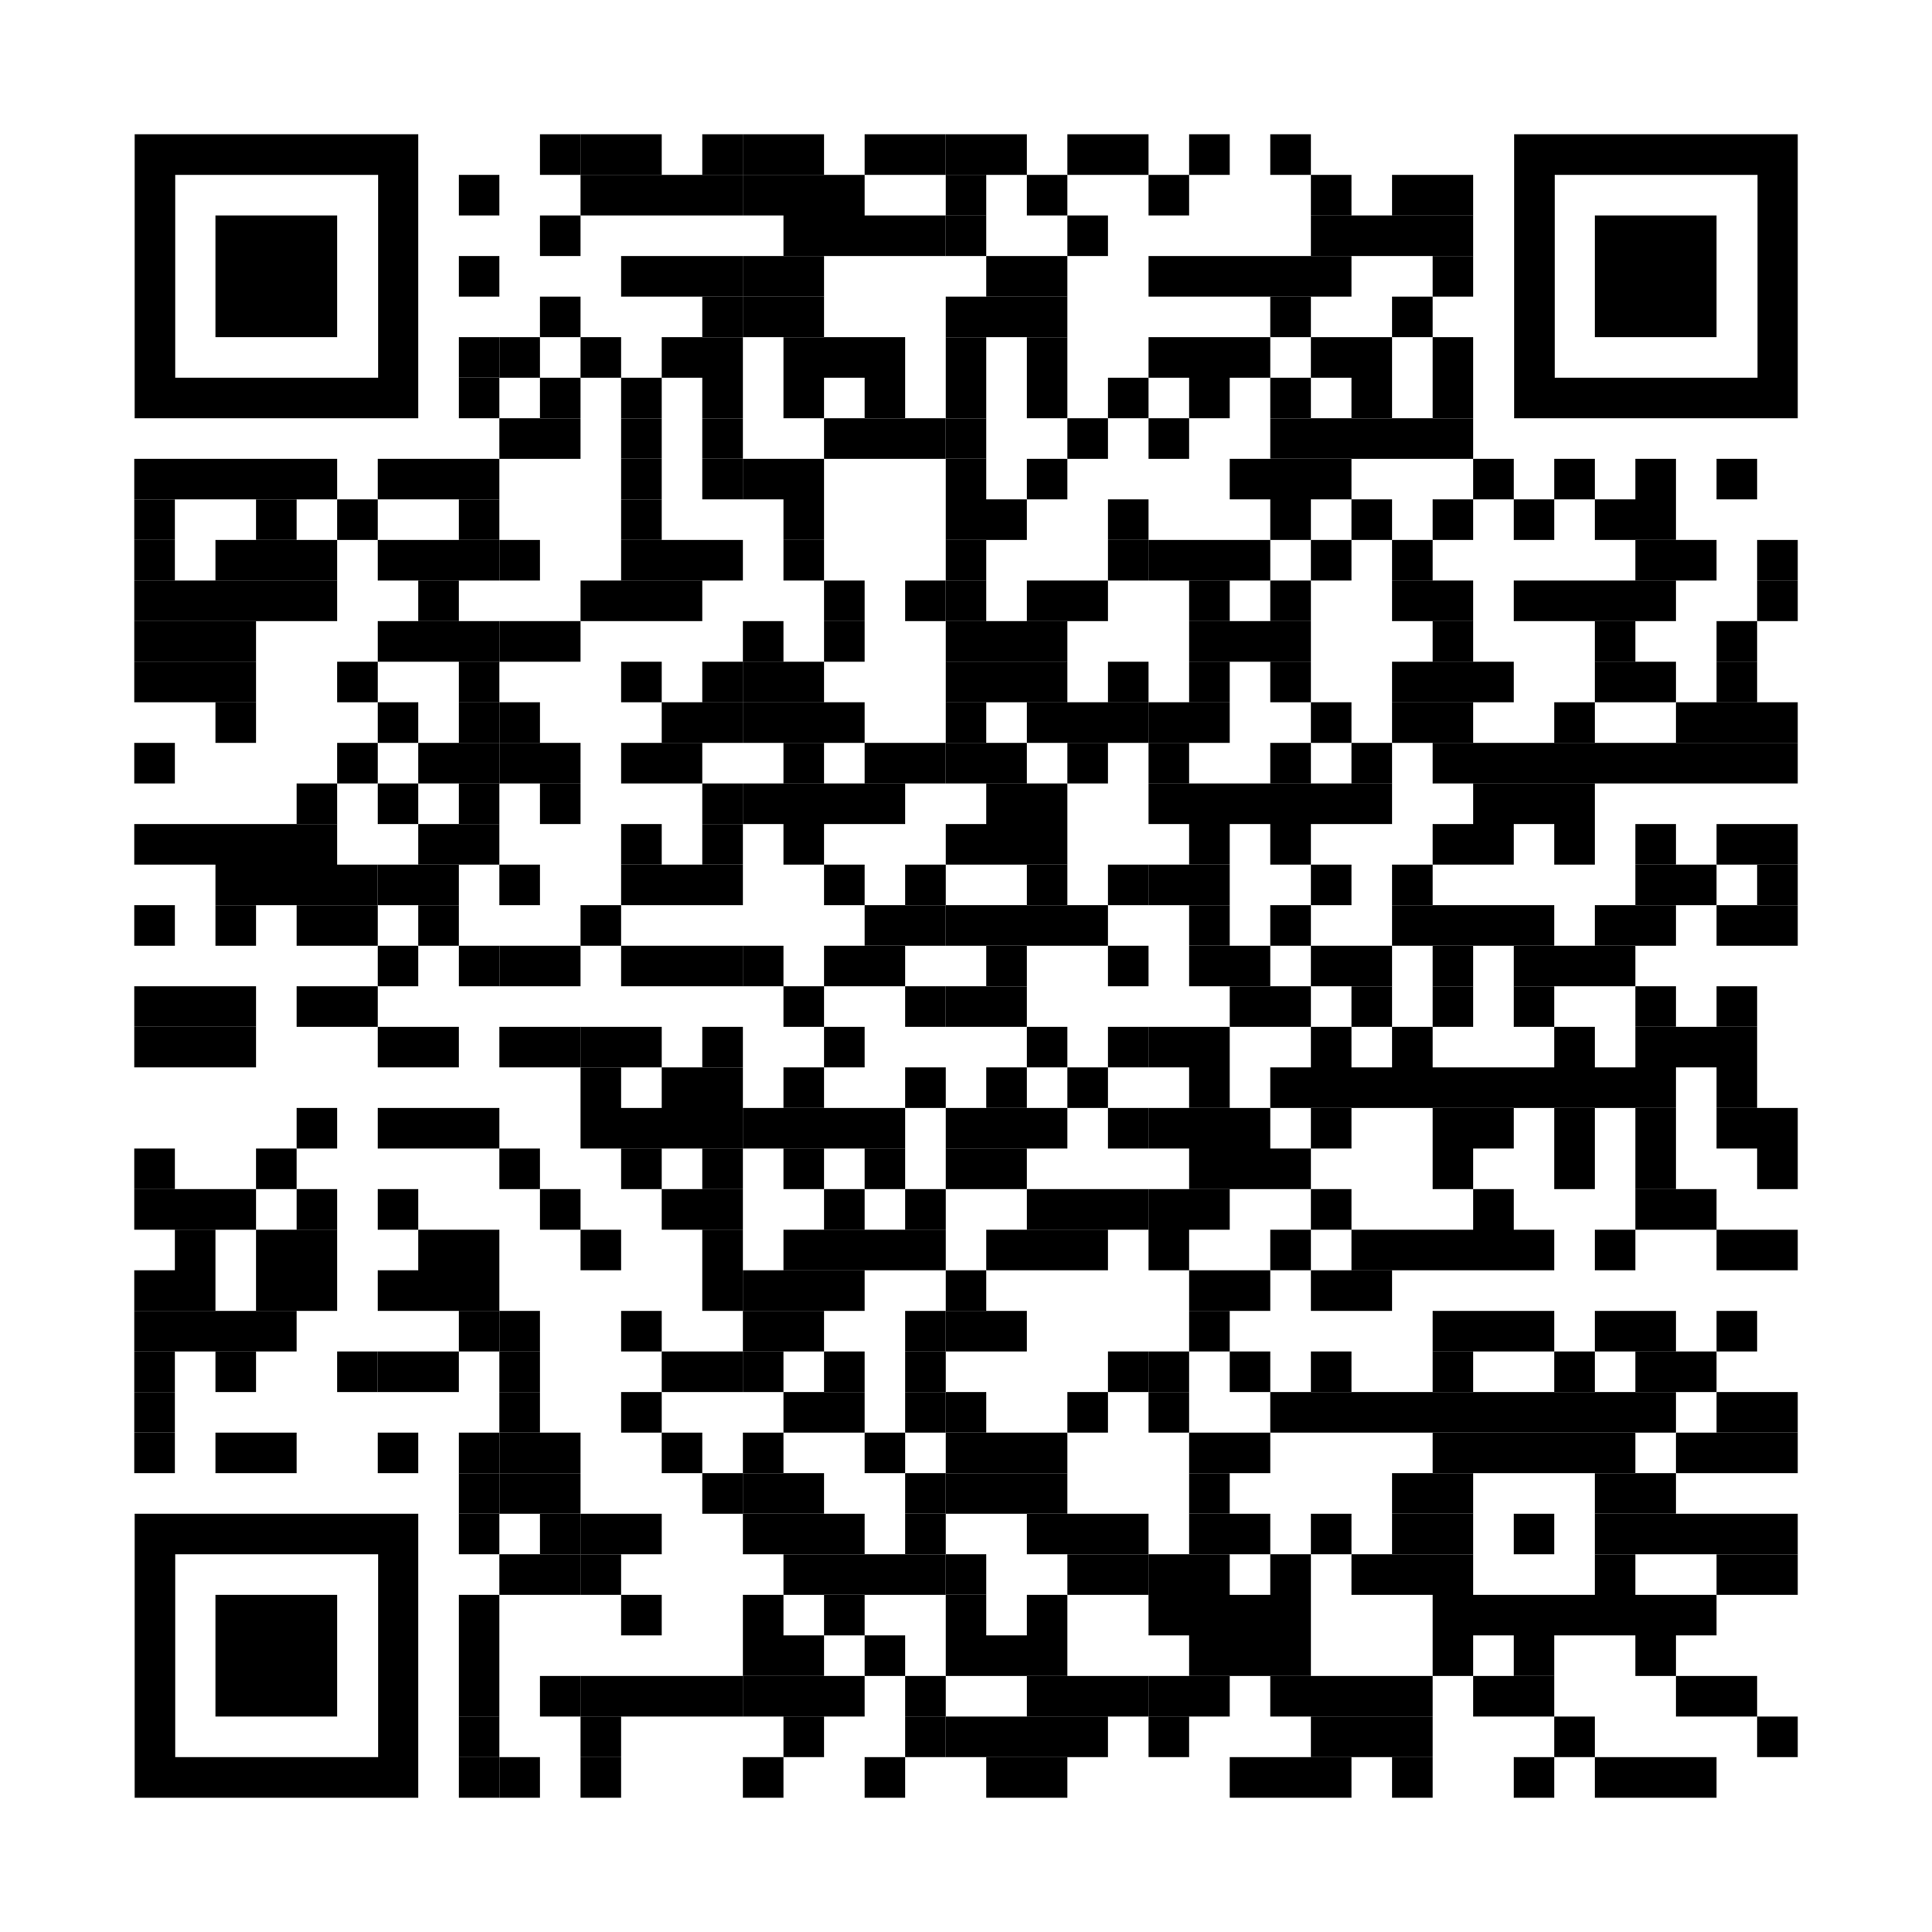 <svg xmlns="http://www.w3.org/2000/svg" width="100" height="100" fill="none"><g clip-path="url(#a)"><g clip-path="url(#b)"><path fill="#000" d="M30.05 6.95h-2.1v2.1h2.1v-2.1Z"/><path fill="#000" d="M32.15 6.95h-2.1v2.1h2.1v-2.1ZM34.25 6.95h-2.1v2.1h2.1v-2.1ZM38.45 6.95h-2.1v2.1h2.1v-2.1Z"/><path fill="#000" d="M40.55 6.95h-2.1v2.1h2.1v-2.1ZM42.65 6.95h-2.1v2.1h2.1v-2.1ZM46.85 6.95h-2.1v2.1h2.1v-2.1ZM48.95 6.95h-2.1v2.1h2.1v-2.1Z"/><path fill="#000" d="M51.05 6.95h-2.1v2.1h2.1v-2.1ZM53.15 6.95h-2.1v2.1h2.1v-2.1ZM57.35 6.95h-2.1v2.1h2.1v-2.1ZM59.45 6.95h-2.1v2.1h2.1v-2.1ZM63.65 6.95h-2.1v2.1h2.1v-2.1ZM67.85 6.95h-2.1v2.1h2.1v-2.1ZM25.85 9.05h-2.1v2.1h2.1v-2.1ZM32.15 9.05h-2.1v2.1h2.1v-2.1ZM34.25 9.05h-2.1v2.1h2.1v-2.1ZM36.35 9.05h-2.1v2.1h2.1v-2.1ZM38.45 9.05h-2.1v2.1h2.1v-2.1Z"/><path fill="#000" d="M40.55 9.05h-2.1v2.1h2.1v-2.1ZM42.65 9.05h-2.1v2.1h2.1v-2.1ZM44.75 9.05h-2.1v2.1h2.1v-2.1ZM51.05 9.05h-2.1v2.1h2.1v-2.1ZM55.25 9.05h-2.1v2.1h2.1v-2.1ZM61.55 9.05h-2.1v2.1h2.1v-2.1ZM69.95 9.05h-2.1v2.1h2.1v-2.1ZM74.15 9.05h-2.1v2.1h2.1v-2.1ZM76.25 9.05h-2.1v2.1h2.1v-2.1ZM30.05 11.15h-2.1v2.1h2.1v-2.1ZM42.65 11.15h-2.1v2.1h2.1v-2.1ZM44.75 11.15h-2.1v2.1h2.1v-2.1ZM46.85 11.15h-2.1v2.1h2.1v-2.1ZM48.95 11.15h-2.1v2.1h2.1v-2.1Z"/><path fill="#000" d="M51.05 11.15h-2.1v2.1h2.1v-2.1ZM57.35 11.15h-2.1v2.1h2.1v-2.1ZM69.95 11.15h-2.1v2.1h2.1v-2.1ZM72.05 11.15h-2.1v2.1h2.1v-2.1ZM74.15 11.15h-2.1v2.1h2.1v-2.1ZM76.25 11.15h-2.1v2.1h2.1v-2.1ZM25.85 13.25h-2.1v2.1h2.1v-2.1ZM34.25 13.25h-2.1v2.1h2.1v-2.1ZM36.35 13.25h-2.1v2.1h2.1v-2.1ZM38.45 13.25h-2.1v2.1h2.1v-2.1Z"/><path fill="#000" d="M40.55 13.25h-2.1v2.1h2.1v-2.1ZM42.65 13.25h-2.1v2.1h2.1v-2.1ZM53.15 13.25h-2.1v2.1h2.1v-2.1ZM55.25 13.25h-2.1v2.1h2.1v-2.1ZM61.55 13.25h-2.1v2.1h2.1v-2.1ZM63.65 13.25h-2.1v2.1h2.1v-2.1ZM65.75 13.25h-2.1v2.1h2.1v-2.1ZM67.85 13.25h-2.1v2.1h2.1v-2.1ZM69.95 13.25h-2.1v2.1h2.1v-2.1ZM76.25 13.25h-2.1v2.1h2.1v-2.1ZM30.05 15.35h-2.1v2.1h2.1v-2.1ZM38.45 15.35h-2.1v2.1h2.1v-2.1Z"/><path fill="#000" d="M40.55 15.35h-2.1v2.1h2.1v-2.1ZM42.65 15.35h-2.1v2.1h2.1v-2.1ZM51.05 15.35h-2.1v2.1h2.1v-2.1ZM53.15 15.35h-2.1v2.1h2.1v-2.1ZM55.25 15.35h-2.1v2.1h2.1v-2.1ZM67.85 15.35h-2.1v2.1h2.1v-2.1ZM74.15 15.35h-2.1v2.1h2.1v-2.1ZM25.85 17.45h-2.1v2.1h2.1v-2.1Z"/><path fill="#000" d="M27.95 17.45h-2.1v2.1h2.1v-2.1ZM32.15 17.45h-2.1v2.1h2.1v-2.1ZM36.35 17.45h-2.1v2.1h2.1v-2.1ZM38.45 17.45h-2.1v2.1h2.1v-2.1ZM42.65 17.45h-2.1v2.1h2.1v-2.1ZM44.75 17.45h-2.1v2.1h2.1v-2.1ZM46.85 17.45h-2.1v2.1h2.1v-2.1ZM51.05 17.45h-2.1v2.1h2.1v-2.1ZM55.25 17.45h-2.1v2.1h2.1v-2.1ZM61.55 17.45h-2.1v2.1h2.1v-2.1ZM63.65 17.45h-2.1v2.1h2.1v-2.1ZM65.75 17.45h-2.1v2.1h2.1v-2.1ZM69.95 17.45h-2.1v2.1h2.1v-2.1ZM72.05 17.45h-2.1v2.1h2.1v-2.1ZM76.25 17.45h-2.1v2.1h2.1v-2.1ZM25.85 19.55h-2.1v2.1h2.1v-2.1ZM30.05 19.55h-2.1v2.1h2.1v-2.1ZM34.25 19.55h-2.1v2.1h2.1v-2.1ZM38.45 19.55h-2.1v2.1h2.1v-2.1ZM42.65 19.55h-2.1v2.1h2.1v-2.1ZM46.85 19.55h-2.1v2.1h2.1v-2.1ZM51.05 19.55h-2.1v2.1h2.1v-2.1ZM55.25 19.55h-2.1v2.1h2.1v-2.1ZM59.45 19.55h-2.1v2.1h2.1v-2.1ZM63.65 19.55h-2.1v2.1h2.1v-2.1ZM67.85 19.55h-2.1v2.1h2.1v-2.1ZM72.05 19.55h-2.1v2.1h2.1v-2.1ZM76.25 19.55h-2.1v2.1h2.1v-2.1Z"/><path fill="#000" d="M27.95 21.65h-2.1v2.1h2.1v-2.1ZM30.05 21.65h-2.1v2.1h2.1v-2.1ZM34.25 21.65h-2.1v2.1h2.1v-2.1ZM38.45 21.65h-2.1v2.1h2.1v-2.1ZM44.75 21.65h-2.1v2.1h2.1v-2.1ZM46.85 21.65h-2.1v2.1h2.1v-2.1ZM48.95 21.65h-2.1v2.1h2.1v-2.1Z"/><path fill="#000" d="M51.05 21.65h-2.1v2.1h2.1v-2.1ZM57.35 21.65h-2.1v2.1h2.1v-2.1ZM61.55 21.65h-2.1v2.1h2.1v-2.1ZM67.85 21.65h-2.1v2.1h2.1v-2.1ZM69.95 21.65h-2.1v2.1h2.1v-2.1ZM72.05 21.65h-2.1v2.1h2.1v-2.1ZM74.15 21.65h-2.1v2.1h2.1v-2.1ZM76.25 21.65h-2.1v2.1h2.1v-2.1ZM9.05 23.75h-2.1v2.1h2.1v-2.1ZM11.15 23.75h-2.1v2.1h2.1v-2.1ZM13.25 23.75h-2.1v2.1h2.1v-2.1ZM15.35 23.75h-2.1v2.1h2.1v-2.1ZM17.45 23.75h-2.1v2.1h2.1v-2.1ZM21.65 23.75h-2.1v2.1h2.1v-2.1ZM23.75 23.75h-2.1v2.1h2.1v-2.1ZM25.85 23.75h-2.1v2.1h2.1v-2.1ZM34.25 23.75h-2.1v2.1h2.1v-2.1ZM38.45 23.75h-2.1v2.1h2.1v-2.1Z"/><path fill="#000" d="M40.55 23.75h-2.1v2.1h2.1v-2.1ZM42.65 23.75h-2.1v2.1h2.1v-2.1ZM51.05 23.75h-2.1v2.1h2.1v-2.1ZM55.25 23.75h-2.1v2.1h2.1v-2.1ZM65.75 23.75h-2.1v2.1h2.1v-2.1ZM67.85 23.75h-2.1v2.1h2.1v-2.1ZM69.95 23.75h-2.1v2.1h2.1v-2.1ZM78.35 23.75h-2.1v2.1h2.1v-2.1ZM82.55 23.75h-2.1v2.1h2.1v-2.1ZM86.75 23.75h-2.1v2.1h2.1v-2.1ZM90.95 23.75h-2.1v2.1h2.1v-2.1ZM9.05 25.85h-2.1v2.1h2.1v-2.1ZM15.35 25.85h-2.1v2.1h2.1v-2.1ZM19.55 25.85h-2.1v2.1h2.1v-2.1ZM25.85 25.85h-2.1v2.1h2.1v-2.1ZM34.25 25.85h-2.1v2.1h2.1v-2.1ZM42.65 25.85h-2.1v2.1h2.1v-2.1ZM51.05 25.85h-2.1v2.1h2.1v-2.1ZM53.15 25.85h-2.1v2.1h2.1v-2.1ZM59.45 25.85h-2.1v2.1h2.1v-2.1ZM67.85 25.85h-2.1v2.1h2.1v-2.1ZM72.05 25.85h-2.1v2.1h2.1v-2.1ZM76.25 25.85h-2.1v2.1h2.1v-2.1ZM80.45 25.85h-2.1v2.1h2.1v-2.1ZM84.65 25.85h-2.1v2.1h2.1v-2.1ZM86.75 25.85h-2.1v2.1h2.1v-2.1Z"/><path fill="#000" d="M9.05 27.95h-2.1v2.1h2.1v-2.1ZM13.25 27.95h-2.1v2.1h2.1v-2.1ZM15.35 27.95h-2.1v2.1h2.1v-2.1ZM17.45 27.95h-2.1v2.1h2.1v-2.1ZM21.65 27.95h-2.1v2.1h2.1v-2.1ZM23.75 27.95h-2.1v2.1h2.1v-2.1ZM25.85 27.95h-2.1v2.1h2.1v-2.1Z"/><path fill="#000" d="M27.95 27.95h-2.1v2.1h2.1v-2.1ZM34.25 27.95h-2.1v2.1h2.1v-2.1ZM36.35 27.95h-2.1v2.1h2.1v-2.1ZM38.45 27.95h-2.1v2.1h2.1v-2.1ZM42.65 27.95h-2.1v2.1h2.1v-2.1ZM51.05 27.95h-2.1v2.1h2.1v-2.1ZM59.45 27.95h-2.1v2.1h2.1v-2.1Z"/><path fill="#000" d="M61.55 27.95h-2.1v2.1h2.1v-2.1ZM63.65 27.95h-2.1v2.1h2.1v-2.1ZM65.75 27.95h-2.1v2.1h2.1v-2.1ZM69.95 27.95h-2.1v2.1h2.1v-2.1ZM74.15 27.95h-2.1v2.1h2.1v-2.1ZM86.75 27.95h-2.1v2.1h2.1v-2.1ZM88.85 27.95h-2.1v2.1h2.1v-2.1ZM93.05 27.95h-2.1v2.1h2.1v-2.1ZM9.05 30.05h-2.1v2.1h2.1v-2.1ZM11.15 30.05h-2.1v2.1h2.1v-2.1ZM13.25 30.05h-2.1v2.1h2.1v-2.1ZM15.35 30.05h-2.1v2.1h2.1v-2.1ZM17.45 30.05h-2.1v2.1h2.1v-2.1ZM23.75 30.05h-2.1v2.1h2.1v-2.1ZM32.15 30.05h-2.1v2.1h2.1v-2.1ZM34.25 30.05h-2.1v2.1h2.1v-2.1ZM36.35 30.05h-2.1v2.1h2.1v-2.1ZM44.75 30.05h-2.1v2.1h2.1v-2.1ZM48.95 30.05h-2.1v2.1h2.1v-2.1Z"/><path fill="#000" d="M51.05 30.05h-2.1v2.1h2.1v-2.1ZM55.25 30.05h-2.1v2.1h2.1v-2.1ZM57.35 30.05h-2.1v2.1h2.1v-2.1ZM63.65 30.05h-2.1v2.1h2.1v-2.1ZM67.85 30.05h-2.1v2.1h2.1v-2.1ZM74.15 30.05h-2.1v2.1h2.1v-2.1ZM76.25 30.05h-2.1v2.1h2.1v-2.1ZM80.45 30.05h-2.1v2.1h2.1v-2.1ZM82.55 30.05h-2.1v2.1h2.1v-2.1ZM84.65 30.05h-2.1v2.1h2.1v-2.1ZM86.75 30.05h-2.1v2.1h2.1v-2.1ZM93.05 30.05h-2.1v2.1h2.1v-2.1ZM9.05 32.15h-2.1v2.1h2.1v-2.1ZM11.15 32.15h-2.1v2.1h2.1v-2.1ZM13.25 32.15h-2.1v2.1h2.1v-2.1ZM21.65 32.15h-2.1v2.1h2.1v-2.1ZM23.75 32.15h-2.1v2.1h2.1v-2.1ZM25.85 32.15h-2.1v2.1h2.1v-2.1Z"/><path fill="#000" d="M27.95 32.15h-2.1v2.1h2.1v-2.1ZM30.05 32.15h-2.1v2.1h2.1v-2.1ZM40.55 32.15h-2.1v2.1h2.1v-2.1ZM44.75 32.15h-2.1v2.1h2.1v-2.1ZM51.05 32.15h-2.1v2.1h2.1v-2.1ZM53.15 32.15h-2.1v2.1h2.1v-2.1ZM55.25 32.15h-2.1v2.1h2.1v-2.1ZM63.65 32.15h-2.1v2.1h2.1v-2.1ZM65.75 32.15h-2.1v2.1h2.1v-2.1ZM67.85 32.15h-2.1v2.1h2.1v-2.1ZM76.25 32.15h-2.1v2.1h2.1v-2.1ZM84.65 32.15h-2.1v2.1h2.1v-2.1ZM90.95 32.15h-2.1v2.1h2.1v-2.1ZM9.05 34.25h-2.1v2.1h2.1v-2.1ZM11.15 34.25h-2.1v2.1h2.1v-2.1ZM13.25 34.25h-2.1v2.1h2.1v-2.1ZM19.55 34.25h-2.1v2.1h2.1v-2.1ZM25.85 34.25h-2.1v2.1h2.1v-2.1ZM34.25 34.25h-2.1v2.1h2.1v-2.1ZM38.45 34.25h-2.1v2.1h2.1v-2.1Z"/><path fill="#000" d="M40.55 34.25h-2.1v2.1h2.1v-2.1ZM42.65 34.25h-2.1v2.1h2.1v-2.1ZM51.05 34.25h-2.1v2.1h2.1v-2.1ZM53.15 34.25h-2.1v2.1h2.1v-2.1ZM55.25 34.25h-2.1v2.1h2.1v-2.1ZM59.45 34.25h-2.1v2.1h2.1v-2.1ZM63.65 34.25h-2.1v2.1h2.1v-2.1ZM67.85 34.25h-2.1v2.1h2.1v-2.1ZM74.15 34.25h-2.1v2.1h2.1v-2.1ZM76.25 34.25h-2.1v2.1h2.1v-2.1ZM78.35 34.25h-2.1v2.1h2.1v-2.1ZM84.65 34.25h-2.1v2.1h2.1v-2.1ZM86.75 34.25h-2.1v2.1h2.1v-2.1ZM90.95 34.25h-2.1v2.1h2.1v-2.1ZM13.25 36.35h-2.1v2.1h2.1v-2.1ZM21.65 36.35h-2.1v2.1h2.1v-2.1ZM25.85 36.35h-2.1v2.1h2.1v-2.1Z"/><path fill="#000" d="M27.95 36.35h-2.1v2.1h2.1v-2.1ZM36.35 36.35h-2.1v2.1h2.1v-2.1ZM38.45 36.35h-2.1v2.1h2.1v-2.1Z"/><path fill="#000" d="M40.55 36.35h-2.1v2.1h2.1v-2.1ZM42.65 36.35h-2.1v2.1h2.1v-2.1ZM44.75 36.35h-2.1v2.1h2.1v-2.1ZM51.05 36.35h-2.1v2.1h2.1v-2.1ZM55.25 36.35h-2.1v2.1h2.1v-2.1ZM57.35 36.35h-2.1v2.1h2.1v-2.1ZM59.45 36.35h-2.1v2.1h2.1v-2.1Z"/><path fill="#000" d="M61.55 36.35h-2.1v2.1h2.1v-2.1ZM63.65 36.35h-2.1v2.1h2.1v-2.1ZM69.95 36.35h-2.1v2.1h2.1v-2.1ZM74.15 36.35h-2.1v2.1h2.1v-2.1ZM76.25 36.35h-2.1v2.1h2.1v-2.1ZM82.55 36.35h-2.1v2.1h2.1v-2.1ZM88.85 36.35h-2.1v2.1h2.1v-2.1ZM90.95 36.35h-2.1v2.1h2.1v-2.1ZM93.05 36.35h-2.1v2.1h2.1v-2.1ZM9.05 38.45h-2.1v2.1h2.1v-2.1ZM19.55 38.45h-2.1v2.1h2.1v-2.1ZM23.75 38.45h-2.1v2.1h2.1v-2.1ZM25.85 38.45h-2.1v2.1h2.1v-2.1Z"/><path fill="#000" d="M27.95 38.45h-2.1v2.1h2.1v-2.1ZM30.05 38.45h-2.1v2.1h2.1v-2.1ZM34.25 38.45h-2.1v2.1h2.1v-2.1ZM36.35 38.45h-2.1v2.1h2.1v-2.1ZM42.65 38.45h-2.1v2.1h2.1v-2.1ZM46.85 38.45h-2.1v2.1h2.1v-2.1ZM48.95 38.45h-2.1v2.1h2.1v-2.1Z"/><path fill="#000" d="M51.05 38.45h-2.1v2.1h2.1v-2.1ZM53.15 38.45h-2.1v2.1h2.1v-2.1ZM57.35 38.45h-2.1v2.1h2.1v-2.1ZM61.55 38.45h-2.1v2.1h2.1v-2.1ZM67.85 38.45h-2.1v2.1h2.1v-2.1ZM72.05 38.45h-2.1v2.1h2.1v-2.1ZM76.25 38.45h-2.1v2.1h2.1v-2.1ZM78.35 38.45h-2.1v2.1h2.1v-2.1ZM80.45 38.45h-2.1v2.1h2.1v-2.1ZM82.55 38.45h-2.1v2.1h2.1v-2.1ZM84.65 38.45h-2.1v2.1h2.1v-2.1ZM86.75 38.45h-2.1v2.1h2.1v-2.1ZM88.85 38.45h-2.1v2.1h2.1v-2.1ZM90.95 38.45h-2.1v2.1h2.1v-2.1ZM93.05 38.45h-2.1v2.1h2.1v-2.1ZM17.45 40.55h-2.1v2.1h2.1v-2.1ZM21.65 40.55h-2.1v2.1h2.1v-2.1ZM25.85 40.55h-2.1v2.1h2.1v-2.1ZM30.05 40.55h-2.1v2.1h2.1v-2.1ZM38.45 40.55h-2.1v2.1h2.1v-2.1Z"/><path fill="#000" d="M40.55 40.55h-2.1v2.1h2.1v-2.1ZM42.65 40.55h-2.1v2.1h2.1v-2.1ZM44.75 40.55h-2.1v2.1h2.1v-2.1ZM46.85 40.55h-2.1v2.1h2.1v-2.1ZM53.15 40.55h-2.1v2.1h2.1v-2.1ZM55.25 40.55h-2.1v2.1h2.1v-2.1ZM61.55 40.55h-2.1v2.1h2.1v-2.1ZM63.65 40.55h-2.1v2.1h2.1v-2.1ZM65.75 40.55h-2.1v2.1h2.1v-2.1ZM67.85 40.55h-2.1v2.1h2.1v-2.1ZM69.95 40.55h-2.1v2.1h2.1v-2.1ZM72.05 40.55h-2.1v2.1h2.1v-2.1ZM78.35 40.55h-2.1v2.1h2.1v-2.1ZM80.45 40.55h-2.1v2.1h2.1v-2.1ZM82.55 40.55h-2.1v2.1h2.1v-2.1ZM9.05 42.65h-2.1v2.1h2.1v-2.1ZM11.15 42.65h-2.1v2.1h2.1v-2.1ZM13.25 42.65h-2.1v2.1h2.1v-2.1ZM15.35 42.65h-2.1v2.1h2.1v-2.1ZM17.45 42.65h-2.1v2.1h2.1v-2.1ZM23.75 42.65h-2.1v2.1h2.1v-2.1ZM25.85 42.65h-2.1v2.1h2.1v-2.1ZM34.25 42.65h-2.1v2.1h2.1v-2.1ZM38.45 42.65h-2.1v2.1h2.1v-2.1ZM42.65 42.65h-2.1v2.1h2.1v-2.1ZM51.05 42.65h-2.1v2.1h2.1v-2.1ZM53.15 42.65h-2.1v2.1h2.1v-2.1ZM55.25 42.65h-2.1v2.1h2.1v-2.1ZM63.65 42.65h-2.1v2.1h2.1v-2.1ZM67.85 42.65h-2.1v2.1h2.1v-2.1ZM76.25 42.65h-2.1v2.1h2.1v-2.1ZM78.35 42.65h-2.1v2.1h2.1v-2.1ZM82.55 42.65h-2.1v2.1h2.1v-2.1ZM86.75 42.65h-2.1v2.1h2.1v-2.1ZM90.95 42.65h-2.1v2.1h2.1v-2.1ZM93.05 42.65h-2.1v2.1h2.1v-2.1ZM13.25 44.75h-2.1v2.1h2.1v-2.1ZM15.35 44.75h-2.1v2.1h2.1v-2.1ZM17.45 44.75h-2.1v2.1h2.1v-2.1ZM19.55 44.75h-2.1v2.1h2.1v-2.1Z"/><path fill="#000" d="M21.65 44.75h-2.1v2.1h2.1v-2.1ZM23.75 44.75h-2.1v2.1h2.1v-2.1ZM27.95 44.75h-2.1v2.1h2.1v-2.1ZM34.25 44.75h-2.1v2.1h2.1v-2.1ZM36.35 44.75h-2.1v2.1h2.1v-2.1ZM38.45 44.75h-2.1v2.1h2.1v-2.1ZM44.75 44.75h-2.1v2.1h2.1v-2.1ZM48.95 44.75h-2.1v2.1h2.1v-2.1ZM55.25 44.75h-2.1v2.1h2.1v-2.1ZM59.45 44.75h-2.1v2.1h2.1v-2.1Z"/><path fill="#000" d="M61.55 44.75h-2.1v2.1h2.1v-2.1ZM63.65 44.75h-2.1v2.1h2.1v-2.1ZM69.95 44.75h-2.1v2.1h2.1v-2.1ZM74.15 44.75h-2.1v2.1h2.1v-2.1ZM86.75 44.75h-2.1v2.1h2.1v-2.1ZM88.85 44.75h-2.1v2.1h2.1v-2.1ZM93.05 44.75h-2.1v2.1h2.1v-2.1ZM9.05 46.85h-2.1v2.1h2.1v-2.1ZM13.25 46.85h-2.1v2.1h2.1v-2.1ZM17.45 46.85h-2.1v2.1h2.1v-2.1ZM19.55 46.85h-2.1v2.1h2.1v-2.1ZM23.75 46.85h-2.1v2.1h2.1v-2.1ZM32.15 46.85h-2.1v2.1h2.1v-2.1ZM46.85 46.85h-2.1v2.1h2.1v-2.1ZM48.95 46.85h-2.1v2.1h2.1v-2.1Z"/><path fill="#000" d="M51.05 46.85h-2.1v2.1h2.1v-2.1ZM53.15 46.85h-2.1v2.1h2.1v-2.1ZM55.25 46.85h-2.1v2.1h2.1v-2.1ZM57.35 46.85h-2.1v2.1h2.1v-2.1ZM63.65 46.85h-2.1v2.1h2.1v-2.1ZM67.85 46.85h-2.1v2.1h2.1v-2.1ZM74.15 46.85h-2.1v2.1h2.1v-2.1ZM76.25 46.85h-2.1v2.1h2.1v-2.1ZM78.35 46.85h-2.1v2.1h2.1v-2.1ZM80.45 46.85h-2.1v2.1h2.1v-2.1ZM84.65 46.85h-2.1v2.1h2.1v-2.1ZM86.75 46.85h-2.1v2.1h2.1v-2.1ZM90.95 46.85h-2.1v2.1h2.1v-2.1ZM93.05 46.85h-2.1v2.1h2.1v-2.1ZM21.65 48.95h-2.1v2.1h2.1v-2.1ZM25.85 48.95h-2.1v2.1h2.1v-2.1Z"/><path fill="#000" d="M27.95 48.95h-2.1v2.1h2.1v-2.1ZM30.05 48.95h-2.1v2.1h2.1v-2.1ZM34.25 48.95h-2.1v2.1h2.1v-2.1ZM36.35 48.95h-2.1v2.1h2.1v-2.1ZM38.45 48.95h-2.1v2.1h2.1v-2.1Z"/><path fill="#000" d="M40.55 48.95h-2.1v2.1h2.1v-2.1ZM44.75 48.95h-2.1v2.1h2.1v-2.1ZM46.85 48.95h-2.1v2.1h2.1v-2.1ZM53.15 48.95h-2.1v2.1h2.1v-2.1ZM59.45 48.95h-2.1v2.1h2.1v-2.1ZM63.65 48.95h-2.1v2.1h2.1v-2.1ZM65.75 48.95h-2.1v2.1h2.1v-2.1ZM69.95 48.95h-2.1v2.1h2.1v-2.1ZM72.05 48.95h-2.1v2.1h2.1v-2.1ZM76.25 48.95h-2.1v2.1h2.1v-2.1ZM80.45 48.95h-2.1v2.1h2.1v-2.1ZM82.55 48.95h-2.1v2.1h2.1v-2.1ZM84.65 48.95h-2.1v2.1h2.1v-2.1ZM9.05 51.05h-2.1v2.1h2.1v-2.1ZM11.15 51.05h-2.1v2.1h2.1v-2.1ZM13.25 51.05h-2.1v2.1h2.1v-2.1ZM17.45 51.05h-2.1v2.1h2.1v-2.1ZM19.55 51.05h-2.1v2.1h2.1v-2.1ZM42.65 51.05h-2.1v2.1h2.1v-2.1ZM48.95 51.05h-2.1v2.1h2.1v-2.1Z"/><path fill="#000" d="M51.05 51.05h-2.1v2.1h2.1v-2.1ZM53.15 51.05h-2.1v2.1h2.1v-2.1ZM65.75 51.05h-2.1v2.1h2.1v-2.1ZM67.85 51.05h-2.1v2.1h2.1v-2.1ZM72.05 51.05h-2.1v2.1h2.1v-2.1ZM76.25 51.05h-2.1v2.1h2.1v-2.1ZM80.45 51.05h-2.1v2.1h2.1v-2.1ZM86.75 51.05h-2.1v2.1h2.1v-2.1ZM90.95 51.05h-2.1v2.1h2.1v-2.1ZM9.05 53.15h-2.1v2.1h2.1v-2.1ZM11.15 53.15h-2.1v2.1h2.1v-2.1ZM13.25 53.15h-2.1v2.1h2.1v-2.1ZM21.65 53.15h-2.1v2.1h2.1v-2.1ZM23.75 53.15h-2.1v2.1h2.1v-2.1ZM27.95 53.15h-2.1v2.1h2.1v-2.1ZM30.05 53.15h-2.1v2.1h2.1v-2.1Z"/><path fill="#000" d="M32.15 53.15h-2.1v2.1h2.1v-2.1ZM34.25 53.15h-2.1v2.1h2.1v-2.1ZM38.45 53.15h-2.1v2.1h2.1v-2.1ZM44.75 53.15h-2.1v2.1h2.1v-2.1ZM55.25 53.15h-2.1v2.1h2.1v-2.1ZM59.45 53.15h-2.1v2.1h2.1v-2.1Z"/><path fill="#000" d="M61.55 53.15h-2.1v2.1h2.1v-2.1ZM63.65 53.15h-2.1v2.1h2.1v-2.1ZM69.95 53.15h-2.1v2.1h2.1v-2.1ZM74.15 53.15h-2.1v2.1h2.1v-2.1ZM82.55 53.15h-2.1v2.1h2.1v-2.1ZM86.75 53.15h-2.1v2.1h2.1v-2.1ZM88.85 53.15h-2.1v2.1h2.1v-2.1ZM90.95 53.15h-2.1v2.1h2.1v-2.1ZM32.15 55.25h-2.1v2.1h2.1v-2.1ZM36.35 55.25h-2.1v2.1h2.1v-2.1ZM38.45 55.25h-2.1v2.1h2.1v-2.1ZM42.65 55.25h-2.1v2.1h2.1v-2.1ZM48.95 55.25h-2.1v2.1h2.1v-2.1ZM53.15 55.25h-2.1v2.1h2.1v-2.1ZM57.35 55.25h-2.1v2.1h2.1v-2.1ZM63.65 55.25h-2.1v2.1h2.1v-2.1ZM67.85 55.25h-2.1v2.1h2.1v-2.1ZM69.95 55.25h-2.1v2.1h2.1v-2.1ZM72.05 55.25h-2.1v2.1h2.1v-2.1ZM74.15 55.25h-2.1v2.1h2.1v-2.1ZM76.25 55.25h-2.1v2.1h2.1v-2.1ZM78.35 55.25h-2.1v2.1h2.1v-2.1ZM80.45 55.25h-2.1v2.1h2.1v-2.1ZM82.55 55.25h-2.1v2.1h2.1v-2.1ZM84.65 55.25h-2.1v2.1h2.1v-2.1ZM86.75 55.25h-2.1v2.1h2.1v-2.1ZM90.95 55.25h-2.1v2.1h2.1v-2.1ZM17.45 57.35h-2.1v2.1h2.1v-2.1ZM21.65 57.35h-2.1v2.1h2.1v-2.1ZM23.75 57.35h-2.1v2.1h2.1v-2.1ZM25.85 57.35h-2.1v2.1h2.1v-2.1ZM32.15 57.35h-2.1v2.1h2.1v-2.1ZM34.25 57.35h-2.1v2.1h2.1v-2.1ZM36.35 57.35h-2.1v2.1h2.1v-2.1ZM38.45 57.35h-2.1v2.1h2.1v-2.1Z"/><path fill="#000" d="M40.55 57.35h-2.1v2.1h2.1v-2.1ZM42.65 57.35h-2.1v2.1h2.1v-2.1ZM44.75 57.35h-2.1v2.1h2.1v-2.1ZM46.85 57.35h-2.1v2.1h2.1v-2.1ZM51.05 57.35h-2.1v2.1h2.1v-2.1ZM53.15 57.35h-2.1v2.1h2.1v-2.1ZM55.25 57.35h-2.1v2.1h2.1v-2.1ZM59.45 57.35h-2.1v2.1h2.1v-2.1Z"/><path fill="#000" d="M61.55 57.35h-2.1v2.1h2.1v-2.1ZM63.65 57.35h-2.1v2.1h2.1v-2.1ZM65.75 57.35h-2.1v2.1h2.1v-2.1ZM69.95 57.35h-2.1v2.1h2.1v-2.1ZM76.25 57.35h-2.1v2.1h2.1v-2.1ZM78.35 57.35h-2.1v2.1h2.1v-2.1ZM82.55 57.35h-2.1v2.1h2.1v-2.1ZM86.75 57.35h-2.1v2.1h2.1v-2.1ZM90.95 57.35h-2.1v2.1h2.1v-2.1ZM93.05 57.35h-2.1v2.1h2.1v-2.1ZM9.05 59.45h-2.1v2.1h2.1v-2.1ZM15.35 59.45h-2.1v2.1h2.1v-2.1ZM27.95 59.45h-2.1v2.1h2.1v-2.1ZM34.25 59.45h-2.1v2.1h2.1v-2.1ZM38.45 59.45h-2.1v2.1h2.1v-2.1ZM42.65 59.45h-2.1v2.1h2.1v-2.1ZM46.85 59.45h-2.1v2.1h2.1v-2.1ZM51.05 59.45h-2.1v2.1h2.1v-2.1ZM53.15 59.45h-2.1v2.1h2.1v-2.1ZM63.65 59.45h-2.1v2.1h2.1v-2.1ZM65.75 59.45h-2.1v2.1h2.1v-2.1ZM67.85 59.45h-2.1v2.1h2.1v-2.1ZM76.25 59.45h-2.1v2.1h2.1v-2.1ZM82.55 59.45h-2.1v2.1h2.1v-2.1ZM86.75 59.45h-2.1v2.1h2.1v-2.1ZM93.05 59.45h-2.1v2.1h2.1v-2.1Z"/><path fill="#000" d="M9.05 61.55h-2.1v2.1h2.1v-2.1ZM11.15 61.55h-2.1v2.1h2.1v-2.1ZM13.25 61.55h-2.1v2.1h2.1v-2.1ZM17.45 61.55h-2.1v2.1h2.1v-2.1ZM21.65 61.55h-2.1v2.1h2.1v-2.1ZM30.05 61.55h-2.1v2.1h2.1v-2.1ZM36.35 61.55h-2.1v2.1h2.1v-2.1ZM38.45 61.55h-2.1v2.1h2.1v-2.1ZM44.75 61.55h-2.1v2.1h2.1v-2.1ZM48.95 61.55h-2.1v2.1h2.1v-2.1ZM55.25 61.55h-2.1v2.1h2.1v-2.1ZM57.35 61.55h-2.1v2.1h2.1v-2.1ZM59.45 61.55h-2.1v2.1h2.1v-2.1Z"/><path fill="#000" d="M61.55 61.55h-2.1v2.1h2.1v-2.1ZM63.65 61.55h-2.1v2.1h2.1v-2.1ZM69.95 61.55h-2.1v2.1h2.1v-2.1ZM78.35 61.55h-2.1v2.1h2.1v-2.1ZM86.75 61.55h-2.1v2.1h2.1v-2.1ZM88.85 61.55h-2.1v2.1h2.1v-2.1ZM11.15 63.65h-2.1v2.1h2.1v-2.1ZM15.35 63.65h-2.1v2.1h2.1v-2.1ZM17.45 63.65h-2.1v2.1h2.1v-2.1ZM23.75 63.65h-2.1v2.1h2.1v-2.1ZM25.85 63.65h-2.1v2.1h2.1v-2.1ZM32.15 63.65h-2.1v2.1h2.1v-2.1ZM38.45 63.65h-2.1v2.1h2.1v-2.1ZM42.65 63.65h-2.1v2.1h2.1v-2.1ZM44.75 63.65h-2.1v2.1h2.1v-2.1ZM46.85 63.65h-2.1v2.1h2.1v-2.1ZM48.95 63.65h-2.1v2.1h2.1v-2.1ZM53.15 63.65h-2.1v2.1h2.1v-2.1ZM55.25 63.65h-2.1v2.1h2.1v-2.1ZM57.35 63.65h-2.1v2.1h2.1v-2.1ZM61.55 63.65h-2.1v2.1h2.1v-2.1ZM67.85 63.65h-2.1v2.1h2.1v-2.1ZM72.05 63.65h-2.1v2.1h2.1v-2.1ZM74.15 63.65h-2.1v2.1h2.1v-2.1ZM76.25 63.65h-2.1v2.1h2.1v-2.1ZM78.35 63.65h-2.1v2.1h2.1v-2.1ZM80.45 63.65h-2.1v2.1h2.1v-2.1ZM84.65 63.65h-2.1v2.1h2.1v-2.1ZM90.95 63.65h-2.1v2.1h2.1v-2.1ZM93.05 63.65h-2.1v2.1h2.1v-2.1ZM9.05 65.75h-2.1v2.1h2.1v-2.1ZM11.15 65.75h-2.1v2.1h2.1v-2.1ZM15.35 65.75h-2.1v2.1h2.1v-2.1ZM17.45 65.75h-2.1v2.1h2.1v-2.1ZM21.65 65.75h-2.1v2.1h2.1v-2.1ZM23.75 65.75h-2.1v2.1h2.1v-2.1ZM25.85 65.75h-2.1v2.1h2.1v-2.1ZM38.45 65.75h-2.1v2.1h2.1v-2.1Z"/><path fill="#000" d="M40.55 65.75h-2.1v2.1h2.1v-2.1ZM42.65 65.75h-2.1v2.1h2.1v-2.1ZM44.75 65.75h-2.1v2.1h2.1v-2.1ZM51.05 65.75h-2.1v2.1h2.1v-2.1ZM63.65 65.75h-2.1v2.1h2.1v-2.1ZM65.75 65.75h-2.1v2.1h2.1v-2.1ZM69.95 65.75h-2.1v2.1h2.1v-2.1ZM72.05 65.75h-2.1v2.1h2.1v-2.1ZM9.05 67.85h-2.1v2.1h2.1v-2.1ZM11.15 67.85h-2.1v2.1h2.1v-2.1ZM13.25 67.85h-2.1v2.1h2.1v-2.1ZM15.35 67.85h-2.1v2.1h2.1v-2.1ZM25.85 67.85h-2.1v2.1h2.1v-2.1Z"/><path fill="#000" d="M27.95 67.85h-2.1v2.1h2.1v-2.1ZM34.25 67.85h-2.1v2.1h2.1v-2.1ZM40.55 67.85h-2.1v2.1h2.1v-2.1ZM42.65 67.85h-2.1v2.1h2.1v-2.1ZM48.95 67.85h-2.1v2.1h2.1v-2.1Z"/><path fill="#000" d="M51.05 67.85h-2.1v2.1h2.1v-2.1ZM53.15 67.85h-2.1v2.1h2.1v-2.1ZM63.65 67.85h-2.1v2.1h2.1v-2.1ZM76.25 67.85h-2.1v2.1h2.1v-2.1ZM78.35 67.85h-2.1v2.1h2.1v-2.1ZM80.45 67.85h-2.1v2.1h2.1v-2.1ZM84.65 67.85h-2.1v2.1h2.1v-2.1ZM86.75 67.85h-2.1v2.1h2.1v-2.1ZM90.95 67.85h-2.1v2.1h2.1v-2.1ZM9.05 69.95h-2.1v2.1h2.1v-2.1ZM13.25 69.95h-2.1v2.1h2.1v-2.1ZM19.55 69.95h-2.1v2.1h2.1v-2.1Z"/><path fill="#000" d="M21.65 69.95h-2.1v2.1h2.1v-2.1ZM23.75 69.95h-2.1v2.1h2.1v-2.1ZM27.95 69.95h-2.1v2.1h2.1v-2.1ZM36.35 69.95h-2.1v2.1h2.1v-2.1ZM38.45 69.95h-2.1v2.1h2.1v-2.1Z"/><path fill="#000" d="M40.55 69.95h-2.1v2.1h2.1v-2.1ZM44.75 69.95h-2.1v2.1h2.1v-2.1ZM48.95 69.95h-2.1v2.1h2.1v-2.1ZM59.45 69.95h-2.1v2.1h2.1v-2.1Z"/><path fill="#000" d="M61.55 69.95h-2.1v2.1h2.1v-2.1ZM65.75 69.95h-2.1v2.1h2.1v-2.1ZM69.95 69.95h-2.1v2.1h2.1v-2.1ZM76.25 69.95h-2.1v2.1h2.1v-2.1ZM82.55 69.95h-2.1v2.1h2.1v-2.1ZM86.75 69.95h-2.1v2.1h2.1v-2.1ZM88.85 69.95h-2.1v2.1h2.1v-2.1ZM9.05 72.05h-2.1v2.1h2.1v-2.1ZM27.95 72.05h-2.1v2.1h2.1v-2.1ZM34.25 72.05h-2.1v2.1h2.1v-2.1ZM42.65 72.05h-2.1v2.1h2.1v-2.1ZM44.75 72.05h-2.1v2.1h2.1v-2.1ZM48.95 72.05h-2.1v2.1h2.1v-2.1Z"/><path fill="#000" d="M51.05 72.05h-2.1v2.1h2.1v-2.1ZM57.35 72.05h-2.1v2.1h2.1v-2.1ZM61.55 72.05h-2.1v2.1h2.1v-2.1ZM67.85 72.05h-2.1v2.1h2.1v-2.1ZM69.95 72.05h-2.1v2.1h2.1v-2.1ZM72.05 72.05h-2.1v2.1h2.1v-2.1ZM74.15 72.05h-2.1v2.1h2.1v-2.1ZM76.25 72.05h-2.1v2.1h2.1v-2.1ZM78.35 72.05h-2.1v2.1h2.1v-2.1ZM80.45 72.05h-2.1v2.1h2.1v-2.1ZM82.55 72.05h-2.1v2.1h2.1v-2.1ZM84.65 72.05h-2.1v2.1h2.1v-2.1ZM86.75 72.05h-2.1v2.1h2.1v-2.1ZM90.95 72.05h-2.1v2.1h2.1v-2.1ZM93.05 72.05h-2.1v2.1h2.1v-2.1ZM9.05 74.15h-2.1v2.1h2.1v-2.1ZM13.25 74.15h-2.1v2.1h2.1v-2.1ZM15.35 74.15h-2.1v2.1h2.1v-2.1ZM21.65 74.15h-2.1v2.1h2.1v-2.1ZM25.85 74.15h-2.1v2.1h2.1v-2.1Z"/><path fill="#000" d="M27.95 74.15h-2.1v2.1h2.1v-2.1ZM30.05 74.15h-2.1v2.1h2.1v-2.1ZM36.35 74.15h-2.1v2.1h2.1v-2.1ZM40.55 74.15h-2.1v2.1h2.1v-2.1ZM46.85 74.15h-2.1v2.1h2.1v-2.1ZM51.05 74.15h-2.1v2.1h2.1v-2.1ZM53.15 74.15h-2.1v2.1h2.1v-2.1ZM55.25 74.15h-2.1v2.1h2.1v-2.1ZM63.65 74.15h-2.1v2.1h2.1v-2.1ZM65.75 74.15h-2.1v2.1h2.1v-2.1ZM76.25 74.15h-2.1v2.1h2.1v-2.1ZM78.35 74.15h-2.1v2.1h2.1v-2.1ZM80.45 74.15h-2.1v2.1h2.1v-2.1ZM82.55 74.15h-2.1v2.1h2.1v-2.1ZM84.65 74.15h-2.1v2.1h2.1v-2.1ZM88.85 74.15h-2.1v2.1h2.1v-2.1ZM90.95 74.15h-2.1v2.1h2.1v-2.1ZM93.05 74.15h-2.1v2.1h2.1v-2.1ZM25.85 76.25h-2.1v2.1h2.1v-2.1Z"/><path fill="#000" d="M27.95 76.25h-2.1v2.1h2.1v-2.1ZM30.05 76.25h-2.1v2.1h2.1v-2.1ZM38.45 76.25h-2.1v2.1h2.1v-2.1Z"/><path fill="#000" d="M40.55 76.25h-2.1v2.1h2.1v-2.1ZM42.65 76.25h-2.1v2.1h2.1v-2.1ZM48.95 76.25h-2.1v2.1h2.1v-2.1Z"/><path fill="#000" d="M51.05 76.25h-2.1v2.1h2.1v-2.1ZM53.15 76.25h-2.1v2.1h2.1v-2.1ZM55.25 76.25h-2.1v2.1h2.1v-2.1ZM63.65 76.25h-2.1v2.1h2.1v-2.1ZM74.15 76.25h-2.1v2.1h2.1v-2.1ZM76.25 76.25h-2.1v2.1h2.1v-2.1ZM84.65 76.25h-2.1v2.1h2.1v-2.1ZM86.75 76.25h-2.1v2.1h2.1v-2.1ZM25.85 78.35h-2.1v2.1h2.1v-2.1ZM30.05 78.35h-2.1v2.1h2.1v-2.1Z"/><path fill="#000" d="M32.15 78.35h-2.1v2.1h2.1v-2.1ZM34.25 78.35h-2.1v2.1h2.1v-2.1ZM40.55 78.35h-2.1v2.1h2.1v-2.1ZM42.65 78.35h-2.1v2.1h2.1v-2.1ZM44.75 78.35h-2.1v2.1h2.1v-2.1ZM48.95 78.35h-2.1v2.1h2.1v-2.1ZM55.25 78.35h-2.1v2.1h2.1v-2.1ZM57.35 78.35h-2.1v2.1h2.1v-2.1ZM59.45 78.35h-2.1v2.1h2.1v-2.1ZM63.65 78.35h-2.1v2.1h2.1v-2.1ZM65.75 78.35h-2.1v2.1h2.1v-2.1ZM69.95 78.35h-2.1v2.1h2.1v-2.1ZM74.15 78.35h-2.1v2.1h2.1v-2.1ZM76.25 78.35h-2.1v2.1h2.1v-2.1ZM80.45 78.35h-2.1v2.1h2.1v-2.1ZM84.65 78.35h-2.1v2.1h2.1v-2.1ZM86.75 78.35h-2.1v2.1h2.1v-2.1ZM88.85 78.35h-2.1v2.1h2.1v-2.1ZM90.95 78.35h-2.1v2.1h2.1v-2.1ZM93.05 78.35h-2.1v2.1h2.1v-2.1ZM27.95 80.45h-2.1v2.1h2.1v-2.1ZM30.05 80.45h-2.1v2.1h2.1v-2.1Z"/><path fill="#000" d="M32.15 80.45h-2.1v2.1h2.1v-2.1ZM42.65 80.45h-2.1v2.1h2.1v-2.1ZM44.75 80.45h-2.1v2.1h2.1v-2.1ZM46.85 80.45h-2.1v2.1h2.1v-2.1ZM48.95 80.45h-2.1v2.1h2.1v-2.1Z"/><path fill="#000" d="M51.05 80.45h-2.1v2.1h2.1v-2.1ZM57.35 80.45h-2.1v2.1h2.1v-2.1ZM59.45 80.45h-2.1v2.1h2.1v-2.1Z"/><path fill="#000" d="M61.55 80.45h-2.1v2.1h2.1v-2.1ZM63.65 80.45h-2.1v2.1h2.1v-2.1ZM67.85 80.45h-2.1v2.1h2.1v-2.1ZM72.05 80.45h-2.1v2.1h2.1v-2.1ZM74.15 80.45h-2.1v2.1h2.1v-2.1ZM76.25 80.45h-2.1v2.1h2.1v-2.1ZM84.65 80.45h-2.1v2.1h2.1v-2.1ZM90.95 80.45h-2.1v2.1h2.1v-2.1ZM93.05 80.45h-2.1v2.1h2.1v-2.1ZM25.85 82.55h-2.1v2.1h2.1v-2.1ZM34.25 82.55h-2.1v2.1h2.1v-2.1ZM40.55 82.55h-2.1v2.1h2.1v-2.1ZM44.75 82.55h-2.1v2.1h2.1v-2.1ZM51.05 82.55h-2.1v2.1h2.1v-2.1ZM55.25 82.55h-2.1v2.1h2.1v-2.1ZM61.55 82.55h-2.1v2.1h2.1v-2.1ZM63.65 82.55h-2.1v2.1h2.1v-2.1ZM65.75 82.55h-2.1v2.1h2.1v-2.1ZM67.85 82.55h-2.1v2.1h2.1v-2.1ZM76.25 82.55h-2.1v2.1h2.1v-2.1ZM78.35 82.55h-2.1v2.1h2.1v-2.1ZM80.45 82.55h-2.1v2.1h2.1v-2.1ZM82.55 82.55h-2.1v2.1h2.1v-2.1ZM84.65 82.55h-2.1v2.1h2.1v-2.1ZM86.75 82.55h-2.1v2.1h2.1v-2.1ZM88.85 82.55h-2.1v2.1h2.1v-2.1ZM25.85 84.65h-2.1v2.1h2.1v-2.1ZM40.55 84.65h-2.1v2.1h2.1v-2.1ZM42.65 84.65h-2.1v2.1h2.1v-2.1ZM46.85 84.65h-2.1v2.1h2.1v-2.1ZM51.05 84.65h-2.1v2.1h2.1v-2.1ZM53.15 84.65h-2.1v2.1h2.1v-2.1ZM55.25 84.65h-2.1v2.1h2.1v-2.1ZM63.65 84.65h-2.1v2.1h2.1v-2.1ZM65.75 84.65h-2.1v2.1h2.1v-2.1ZM67.85 84.65h-2.1v2.1h2.1v-2.1ZM76.25 84.65h-2.1v2.1h2.1v-2.1ZM80.45 84.65h-2.1v2.1h2.1v-2.1ZM86.75 84.65h-2.1v2.1h2.1v-2.1ZM25.85 86.75h-2.1v2.1h2.1v-2.1ZM30.05 86.75h-2.1v2.1h2.1v-2.1Z"/><path fill="#000" d="M32.15 86.75h-2.1v2.1h2.1v-2.1ZM34.25 86.75h-2.1v2.1h2.1v-2.1ZM36.35 86.75h-2.1v2.1h2.1v-2.1ZM38.45 86.75h-2.1v2.1h2.1v-2.1Z"/><path fill="#000" d="M40.55 86.75h-2.1v2.1h2.1v-2.1ZM42.65 86.75h-2.1v2.1h2.1v-2.1ZM44.75 86.75h-2.1v2.1h2.1v-2.1ZM48.95 86.75h-2.1v2.1h2.1v-2.1ZM55.25 86.75h-2.1v2.1h2.1v-2.1ZM57.35 86.75h-2.1v2.1h2.1v-2.1ZM59.45 86.75h-2.1v2.1h2.1v-2.1Z"/><path fill="#000" d="M61.55 86.75h-2.1v2.1h2.1v-2.1ZM63.65 86.75h-2.1v2.1h2.1v-2.1ZM67.85 86.75h-2.1v2.1h2.1v-2.1ZM69.95 86.75h-2.1v2.1h2.1v-2.1ZM72.05 86.75h-2.1v2.1h2.1v-2.1ZM74.15 86.75h-2.1v2.1h2.1v-2.1ZM78.35 86.75h-2.1v2.1h2.1v-2.1ZM80.45 86.75h-2.1v2.1h2.1v-2.1ZM88.85 86.75h-2.1v2.1h2.1v-2.1ZM90.95 86.75h-2.1v2.1h2.1v-2.1ZM25.85 88.85h-2.1v2.1h2.1v-2.1ZM32.15 88.85h-2.1v2.1h2.1v-2.1ZM42.65 88.85h-2.1v2.1h2.1v-2.1ZM48.95 88.85h-2.1v2.1h2.1v-2.1Z"/><path fill="#000" d="M51.05 88.85h-2.1v2.1h2.1v-2.1ZM53.15 88.85h-2.1v2.1h2.1v-2.1ZM55.25 88.85h-2.1v2.1h2.1v-2.1ZM57.35 88.85h-2.1v2.1h2.1v-2.1ZM61.55 88.85h-2.1v2.1h2.1v-2.1ZM69.95 88.85h-2.1v2.1h2.1v-2.1ZM72.05 88.85h-2.1v2.1h2.1v-2.1ZM74.15 88.85h-2.1v2.1h2.1v-2.1ZM82.55 88.85h-2.1v2.1h2.1v-2.1ZM93.05 88.85h-2.1v2.1h2.1v-2.1ZM25.85 90.95h-2.1v2.1h2.1v-2.1Z"/><path fill="#000" d="M27.95 90.95h-2.1v2.1h2.1v-2.1ZM32.15 90.95h-2.1v2.1h2.1v-2.1ZM40.55 90.95h-2.1v2.1h2.1v-2.1ZM46.85 90.95h-2.1v2.1h2.1v-2.1ZM53.15 90.95h-2.1v2.1h2.1v-2.1ZM55.25 90.95h-2.1v2.1h2.1v-2.1ZM65.75 90.95h-2.1v2.1h2.1v-2.1ZM67.85 90.95h-2.1v2.1h2.1v-2.1ZM69.95 90.95h-2.1v2.1h2.1v-2.1ZM74.15 90.95h-2.1v2.1h2.1v-2.1ZM80.45 90.95h-2.1v2.1h2.1v-2.1ZM84.65 90.95h-2.1v2.1h2.1v-2.1ZM86.75 90.95h-2.1v2.1h2.1v-2.1ZM88.85 90.95h-2.1v2.1h2.1v-2.1Z"/><g clip-path="url(#c)"><path fill="#000" d="M19.571 6.95h-12.6v14.7h14.7V6.95h-2.1Zm0 4.2v8.4h-10.5V9.05h10.5v2.1Z"/></g><path fill="#000" d="M15.35 11.15h-4.2V17.45H17.45V11.15h-2.1Z"/><g clip-path="url(#d)"><path fill="#000" d="M90.971 6.95h-12.6v14.7h14.7V6.95h-2.1Zm0 4.2v8.4h-10.5V9.05h10.5v2.1Z"/></g><path fill="#000" d="M86.75 11.15h-4.2V17.45H88.85V11.15h-2.1Z"/><g clip-path="url(#e)"><path fill="#000" d="M19.571 78.35h-12.6v14.7h14.7v-14.7h-2.1Zm0 4.2v8.4h-10.5v-10.5h10.5v2.1Z"/></g><path fill="#000" d="M15.35 82.55h-4.2V88.85H17.45V82.55h-2.1Z"/></g></g><defs><clipPath id="a"><path fill="#fff" d="M0 0h100v100H0z"/></clipPath><clipPath id="b"><path fill="#fff" d="M0 0h100v100H0z"/></clipPath><clipPath id="c"><path fill="#fff" d="M6.95 6.95h14.7v14.7H6.95z"/></clipPath><clipPath id="d"><path fill="#fff" d="M78.35 6.95h14.7v14.7h-14.7z"/></clipPath><clipPath id="e"><path fill="#fff" d="M6.95 78.35h14.7v14.7H6.95z"/></clipPath></defs></svg>